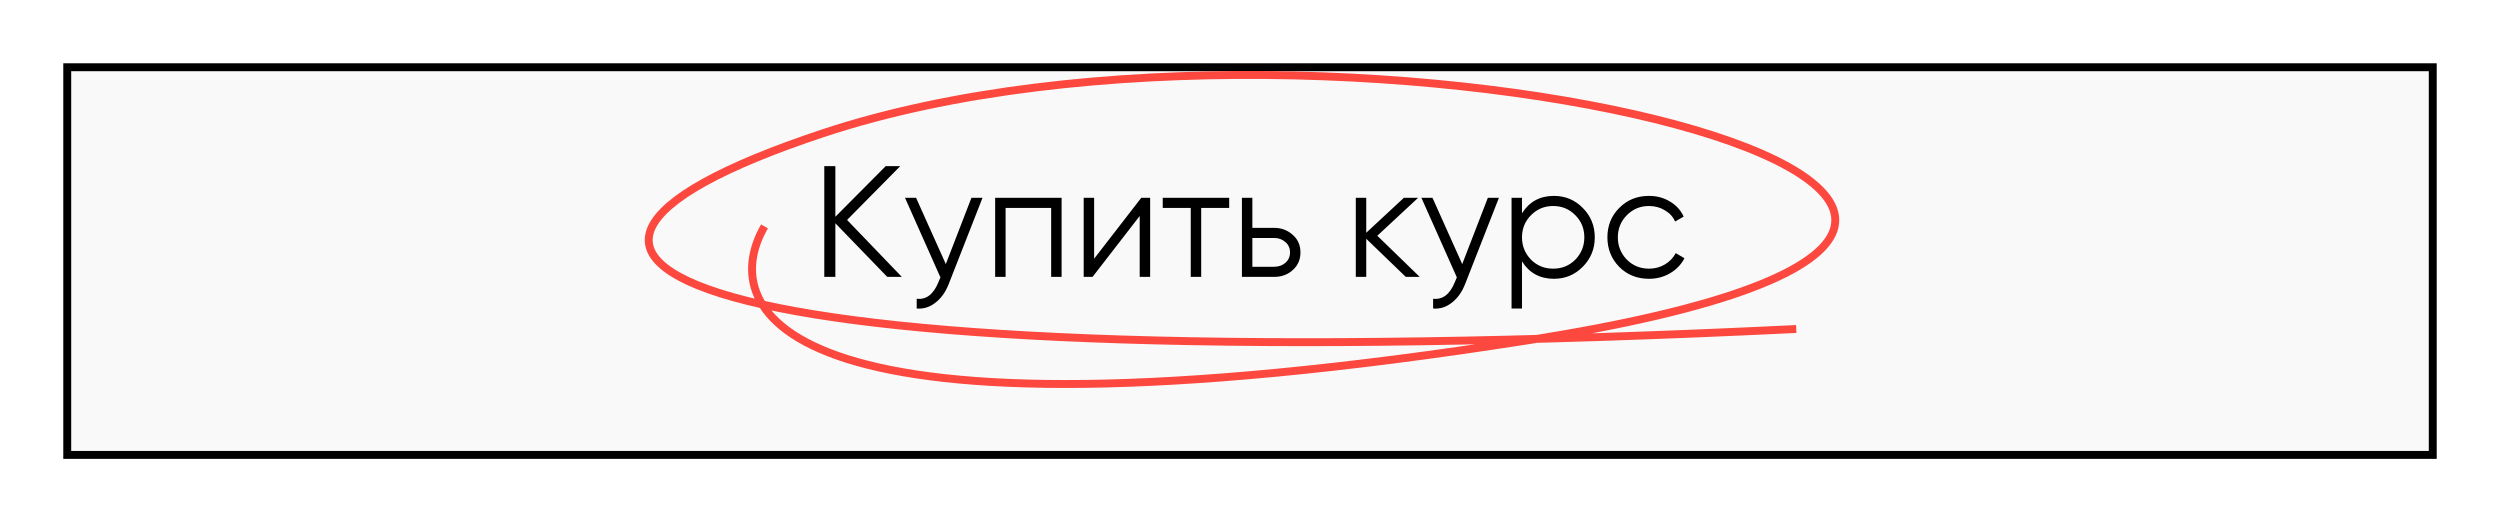 <?xml version="1.0" encoding="UTF-8"?> <svg xmlns="http://www.w3.org/2000/svg" width="316" height="66" viewBox="0 0 316 66" fill="none"> <g filter="url(#filter0_d_496_34)"> <rect x="8" y="4" width="300" height="50" fill="#F9F9F9"></rect> <rect x="8.5" y="4.5" width="299" height="49" stroke="black"></rect> </g> <path d="M96.634 28.615C90.443 39.323 98.639 57.797 192.86 43.056C296.164 26.893 169.561 -4.961 103.934 16.874C53.649 33.605 87.836 48.313 227.046 41.586" stroke="#FC483E"></path> <path d="M107.07 27.8L113.99 35H112.15L105.59 28.22V35H104.19V21H105.59V27.4L111.95 21H113.79L107.07 27.8ZM119.551 33.38L122.791 25H124.191L119.911 35.92C119.511 36.933 118.951 37.713 118.231 38.26C117.525 38.82 116.738 39.066 115.871 39V37.76C117.071 37.906 117.985 37.213 118.611 35.68L118.871 35.06L114.391 25H115.791L119.551 33.38ZM125.787 25H134.187V35H132.867V26.28H127.107V35H125.787V25ZM138.298 32.7L144.258 25H145.378V35H144.058V27.3L138.098 35H136.978V25H138.298V32.7ZM146.97 25H155.37V26.28H151.83V35H150.51V26.28H146.97V25ZM158.298 28.8H161.038C161.958 28.8 162.745 29.093 163.398 29.68C164.051 30.253 164.378 30.993 164.378 31.9C164.378 32.82 164.051 33.566 163.398 34.14C162.771 34.713 161.985 35 161.038 35H156.978V25H158.298V28.8ZM158.298 33.72H161.038C161.611 33.72 162.091 33.553 162.478 33.22C162.865 32.873 163.058 32.433 163.058 31.9C163.058 31.366 162.865 30.933 162.478 30.6C162.091 30.253 161.611 30.08 161.038 30.08H158.298V33.72ZM174.093 29.8L179.453 35H177.693L172.693 30.18V35H171.373V25H172.693V29.42L177.453 25H179.253L174.093 29.8ZM184.825 33.38L188.065 25H189.465L185.185 35.92C184.785 36.933 184.225 37.713 183.505 38.26C182.798 38.82 182.012 39.066 181.145 39V37.76C182.345 37.906 183.258 37.213 183.885 35.68L184.145 35.06L179.665 25H181.065L184.825 33.38ZM196.42 24.76C197.847 24.76 199.06 25.266 200.06 26.28C201.073 27.293 201.58 28.533 201.58 30C201.58 31.466 201.073 32.706 200.06 33.72C199.06 34.733 197.847 35.24 196.42 35.24C194.647 35.24 193.3 34.506 192.38 33.04V39H191.06V25H192.38V26.96C193.3 25.493 194.647 24.76 196.42 24.76ZM193.52 32.82C194.28 33.58 195.213 33.96 196.32 33.96C197.427 33.96 198.36 33.58 199.12 32.82C199.88 32.033 200.26 31.093 200.26 30C200.26 28.893 199.88 27.96 199.12 27.2C198.36 26.426 197.427 26.04 196.32 26.04C195.213 26.04 194.28 26.426 193.52 27.2C192.76 27.96 192.38 28.893 192.38 30C192.38 31.093 192.76 32.033 193.52 32.82ZM208.435 35.24C206.928 35.24 205.675 34.74 204.675 33.74C203.675 32.713 203.175 31.466 203.175 30C203.175 28.52 203.675 27.28 204.675 26.28C205.675 25.266 206.928 24.76 208.435 24.76C209.422 24.76 210.308 25 211.095 25.48C211.882 25.946 212.455 26.58 212.815 27.38L211.735 28C211.468 27.4 211.035 26.926 210.435 26.58C209.848 26.22 209.182 26.04 208.435 26.04C207.328 26.04 206.395 26.426 205.635 27.2C204.875 27.96 204.495 28.893 204.495 30C204.495 31.093 204.875 32.033 205.635 32.82C206.395 33.58 207.328 33.96 208.435 33.96C209.168 33.96 209.828 33.786 210.415 33.44C211.015 33.093 211.482 32.613 211.815 32L212.915 32.64C212.502 33.44 211.895 34.073 211.095 34.54C210.295 35.006 209.408 35.24 208.435 35.24Z" fill="black"></path> <defs> <filter id="filter0_d_496_34" x="0" y="-0" width="316" height="66" filterUnits="userSpaceOnUse" color-interpolation-filters="sRGB"> <feFlood flood-opacity="0" result="BackgroundImageFix"></feFlood> <feColorMatrix in="SourceAlpha" type="matrix" values="0 0 0 0 0 0 0 0 0 0 0 0 0 0 0 0 0 0 127 0" result="hardAlpha"></feColorMatrix> <feOffset dy="4"></feOffset> <feGaussianBlur stdDeviation="4"></feGaussianBlur> <feComposite in2="hardAlpha" operator="out"></feComposite> <feColorMatrix type="matrix" values="0 0 0 0 0 0 0 0 0 0 0 0 0 0 0 0 0 0 0.05 0"></feColorMatrix> <feBlend mode="normal" in2="BackgroundImageFix" result="effect1_dropShadow_496_34"></feBlend> <feBlend mode="normal" in="SourceGraphic" in2="effect1_dropShadow_496_34" result="shape"></feBlend> </filter> </defs> </svg> 